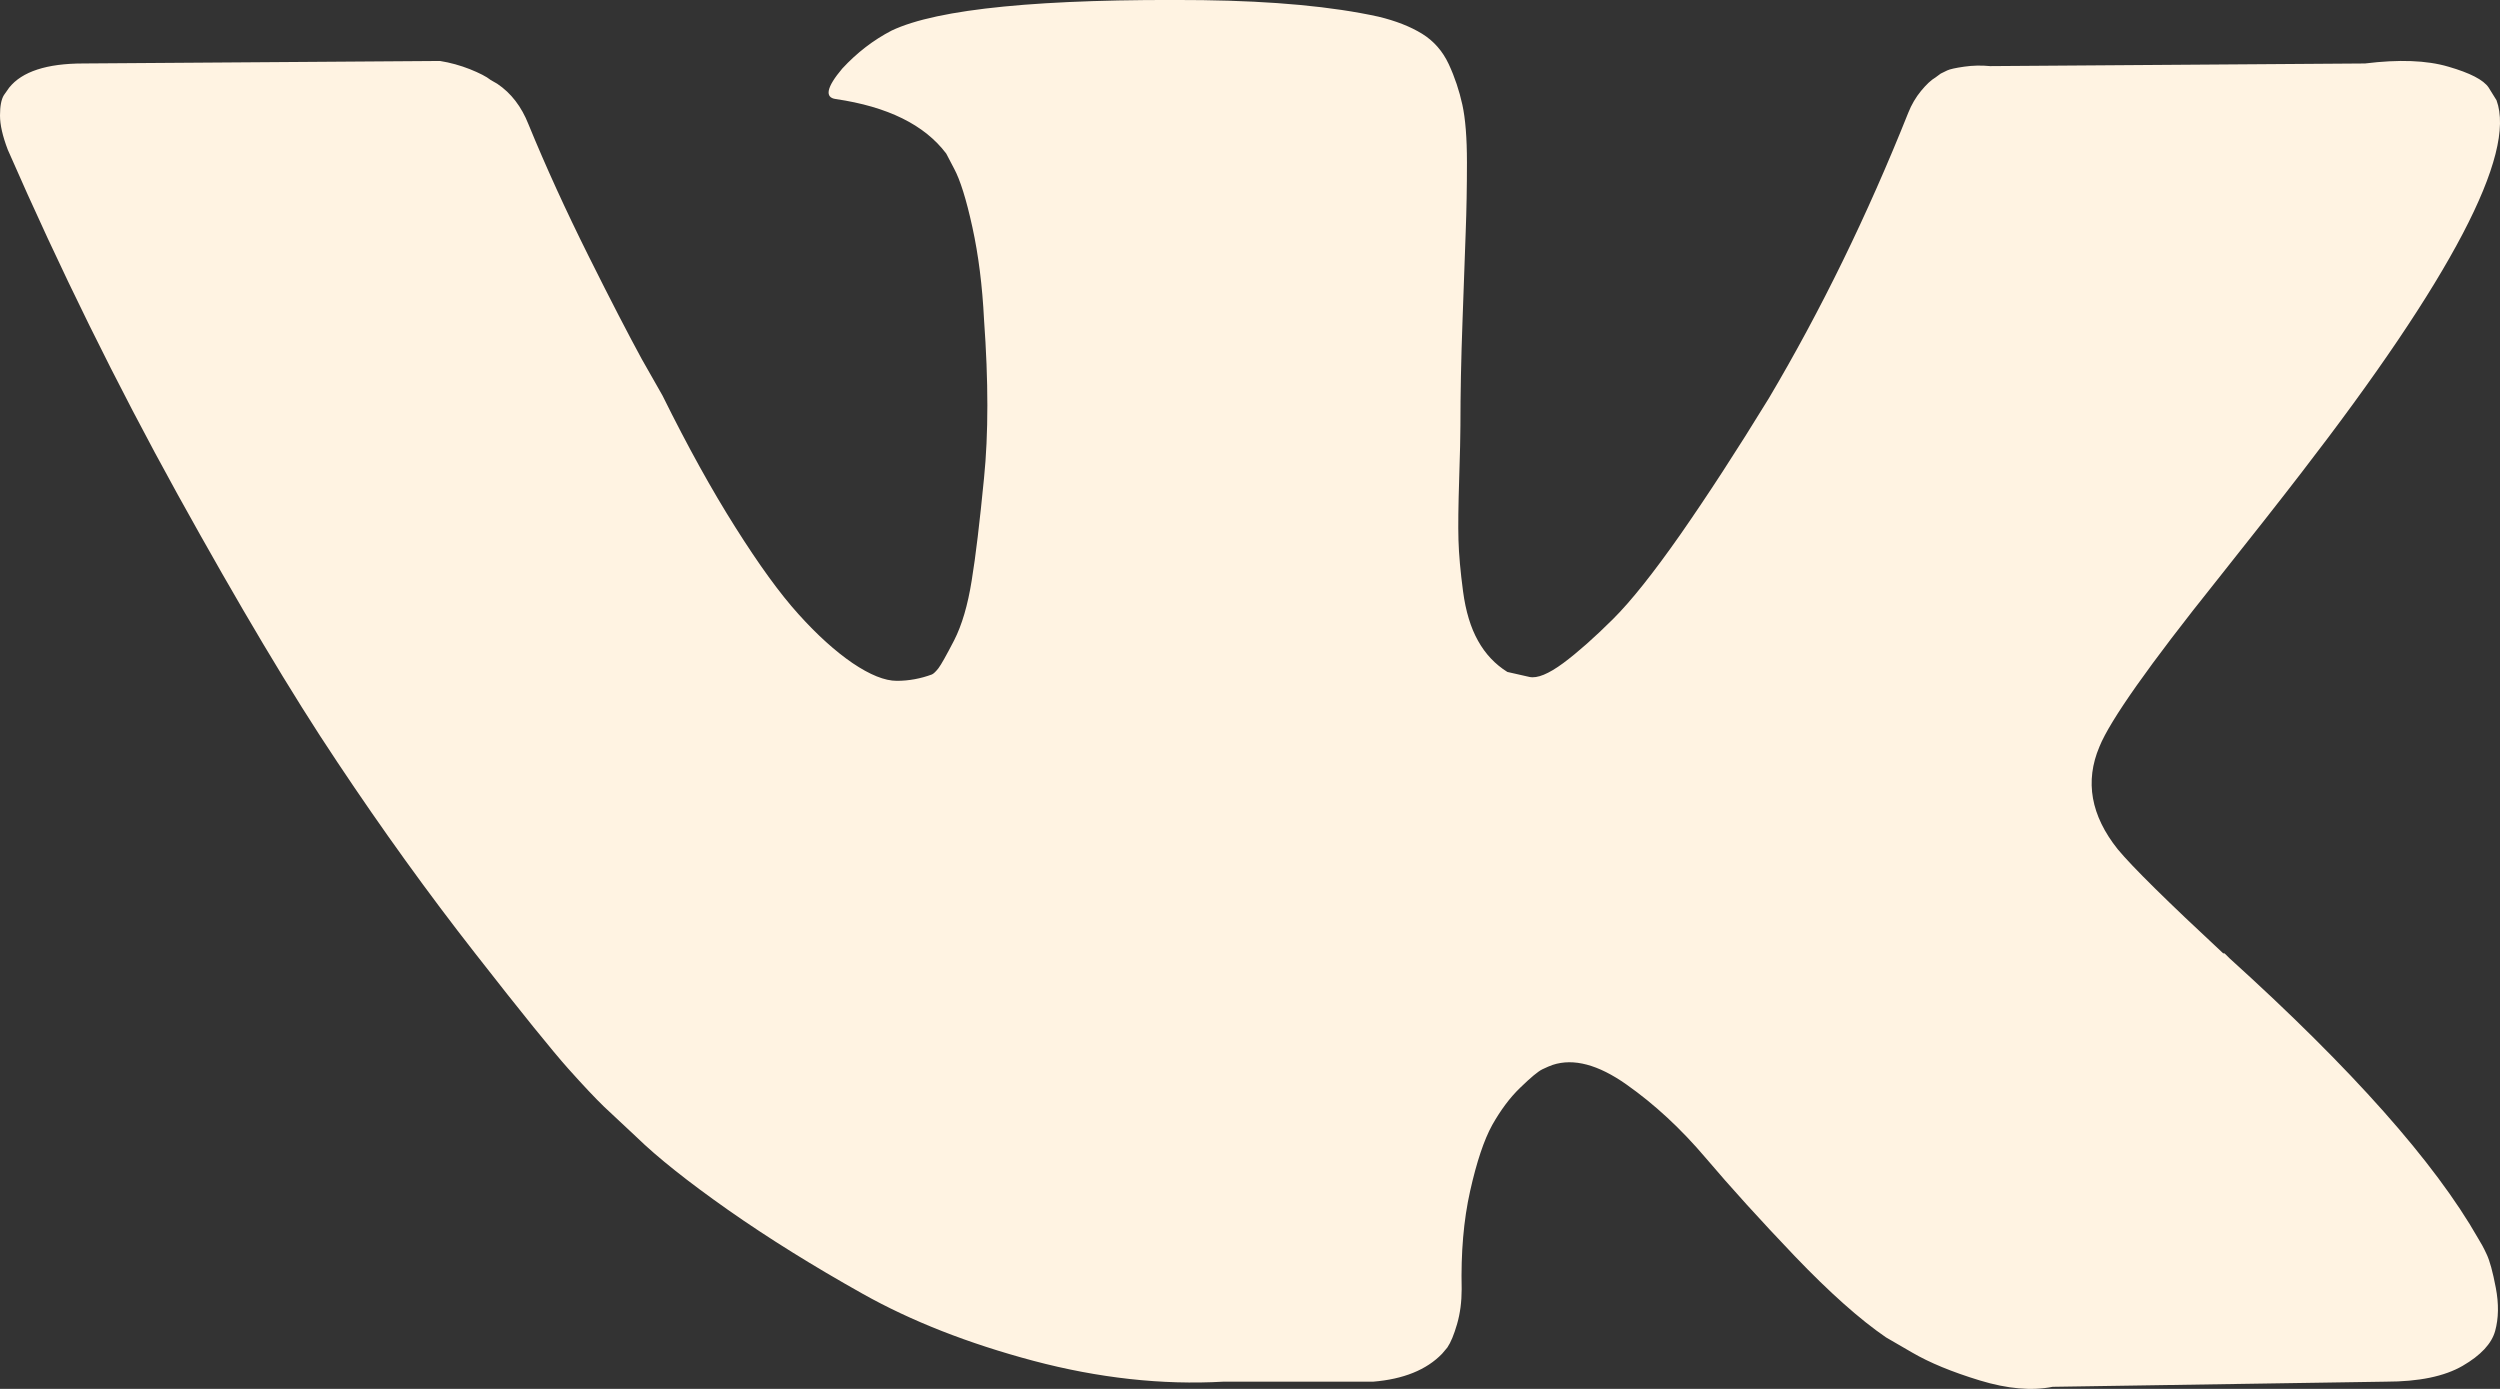 <?xml version="1.0" encoding="UTF-8"?> <svg xmlns="http://www.w3.org/2000/svg" width="18" height="10" viewBox="0 0 18 10" fill="none"><rect x="0" y="0" width="18" height="10" fill="#333333" stroke="none"/><path d="M17.904 9.031C17.883 8.985 17.862 8.947 17.843 8.917C17.531 8.369 16.934 7.697 16.053 6.9L16.035 6.882L16.025 6.872L16.016 6.864H16.007C15.607 6.492 15.354 6.243 15.248 6.115C15.054 5.872 15.01 5.626 15.116 5.376C15.192 5.188 15.473 4.789 15.96 4.18C16.216 3.858 16.419 3.6 16.569 3.405C17.65 2.005 18.118 1.111 17.975 0.722L17.918 0.63C17.881 0.575 17.784 0.525 17.628 0.48C17.472 0.434 17.272 0.427 17.028 0.457L14.329 0.476C14.267 0.47 14.204 0.471 14.142 0.48C14.079 0.489 14.039 0.498 14.02 0.507C14.001 0.517 13.986 0.524 13.973 0.53L13.935 0.558C13.904 0.576 13.87 0.608 13.832 0.654C13.795 0.699 13.763 0.752 13.739 0.813C13.445 1.55 13.111 2.234 12.736 2.867C12.505 3.244 12.292 3.571 12.099 3.848C11.905 4.125 11.743 4.329 11.612 4.459C11.48 4.59 11.362 4.695 11.256 4.774C11.149 4.853 11.068 4.886 11.012 4.874C10.956 4.862 10.903 4.85 10.853 4.838C10.765 4.783 10.695 4.709 10.642 4.614C10.589 4.52 10.553 4.401 10.534 4.258C10.515 4.115 10.504 3.992 10.501 3.889C10.498 3.785 10.5 3.639 10.506 3.451C10.512 3.262 10.515 3.135 10.515 3.067C10.515 2.836 10.52 2.585 10.53 2.314C10.539 2.044 10.547 1.829 10.553 1.671C10.559 1.513 10.562 1.346 10.562 1.169C10.562 0.993 10.551 0.854 10.529 0.754C10.507 0.654 10.475 0.557 10.431 0.462C10.387 0.368 10.323 0.295 10.239 0.243C10.154 0.191 10.05 0.15 9.925 0.12C9.593 0.047 9.172 0.008 8.66 0.001C7.498 -0.011 6.751 0.063 6.42 0.22C6.289 0.288 6.17 0.379 6.064 0.494C5.951 0.628 5.936 0.702 6.017 0.713C6.392 0.768 6.657 0.899 6.813 1.106L6.87 1.215C6.913 1.295 6.957 1.434 7.001 1.635C7.045 1.836 7.073 2.058 7.085 2.301C7.117 2.745 7.117 3.125 7.085 3.442C7.054 3.759 7.025 4.005 6.996 4.181C6.968 4.357 6.926 4.5 6.87 4.61C6.813 4.72 6.776 4.786 6.757 4.811C6.738 4.835 6.723 4.85 6.71 4.856C6.629 4.886 6.545 4.902 6.457 4.902C6.37 4.902 6.264 4.859 6.138 4.774C6.014 4.689 5.884 4.572 5.75 4.423C5.615 4.274 5.464 4.065 5.295 3.797C5.126 3.53 4.951 3.214 4.77 2.848L4.62 2.584C4.527 2.413 4.398 2.165 4.236 1.84C4.074 1.515 3.93 1.2 3.805 0.895C3.755 0.768 3.68 0.67 3.58 0.603L3.533 0.576C3.502 0.551 3.452 0.526 3.383 0.498C3.314 0.471 3.243 0.451 3.168 0.439L0.6 0.457C0.337 0.457 0.159 0.515 0.066 0.631L0.028 0.685C0.009 0.716 0 0.765 0 0.832C0 0.899 0.019 0.981 0.056 1.078C0.431 1.936 0.839 2.763 1.279 3.56C1.72 4.357 2.102 4.999 2.428 5.486C2.752 5.973 3.083 6.432 3.421 6.864C3.758 7.296 3.982 7.572 4.091 7.694C4.2 7.816 4.286 7.907 4.349 7.968L4.583 8.187C4.733 8.333 4.953 8.508 5.243 8.712C5.534 8.916 5.856 9.116 6.209 9.314C6.561 9.512 6.972 9.673 7.441 9.798C7.909 9.922 8.366 9.973 8.809 9.948H9.887C10.105 9.93 10.271 9.863 10.383 9.747L10.421 9.702C10.446 9.665 10.469 9.609 10.491 9.533C10.513 9.457 10.524 9.373 10.524 9.282C10.518 9.02 10.538 8.784 10.585 8.575C10.632 8.365 10.685 8.207 10.744 8.1C10.804 7.994 10.87 7.904 10.946 7.831C11.021 7.758 11.074 7.714 11.105 7.699C11.136 7.684 11.162 7.673 11.18 7.667C11.33 7.618 11.507 7.665 11.71 7.808C11.913 7.951 12.103 8.127 12.281 8.337C12.459 8.547 12.673 8.783 12.923 9.045C13.173 9.306 13.392 9.501 13.579 9.629L13.767 9.738C13.892 9.811 14.054 9.878 14.254 9.939C14.454 10 14.629 10.015 14.779 9.985L17.178 9.948C17.416 9.948 17.6 9.91 17.731 9.834C17.862 9.758 17.94 9.674 17.965 9.583C17.99 9.492 17.992 9.389 17.97 9.273C17.948 9.157 17.926 9.077 17.904 9.031Z" fill="#FFF3E2"></path></svg> 
